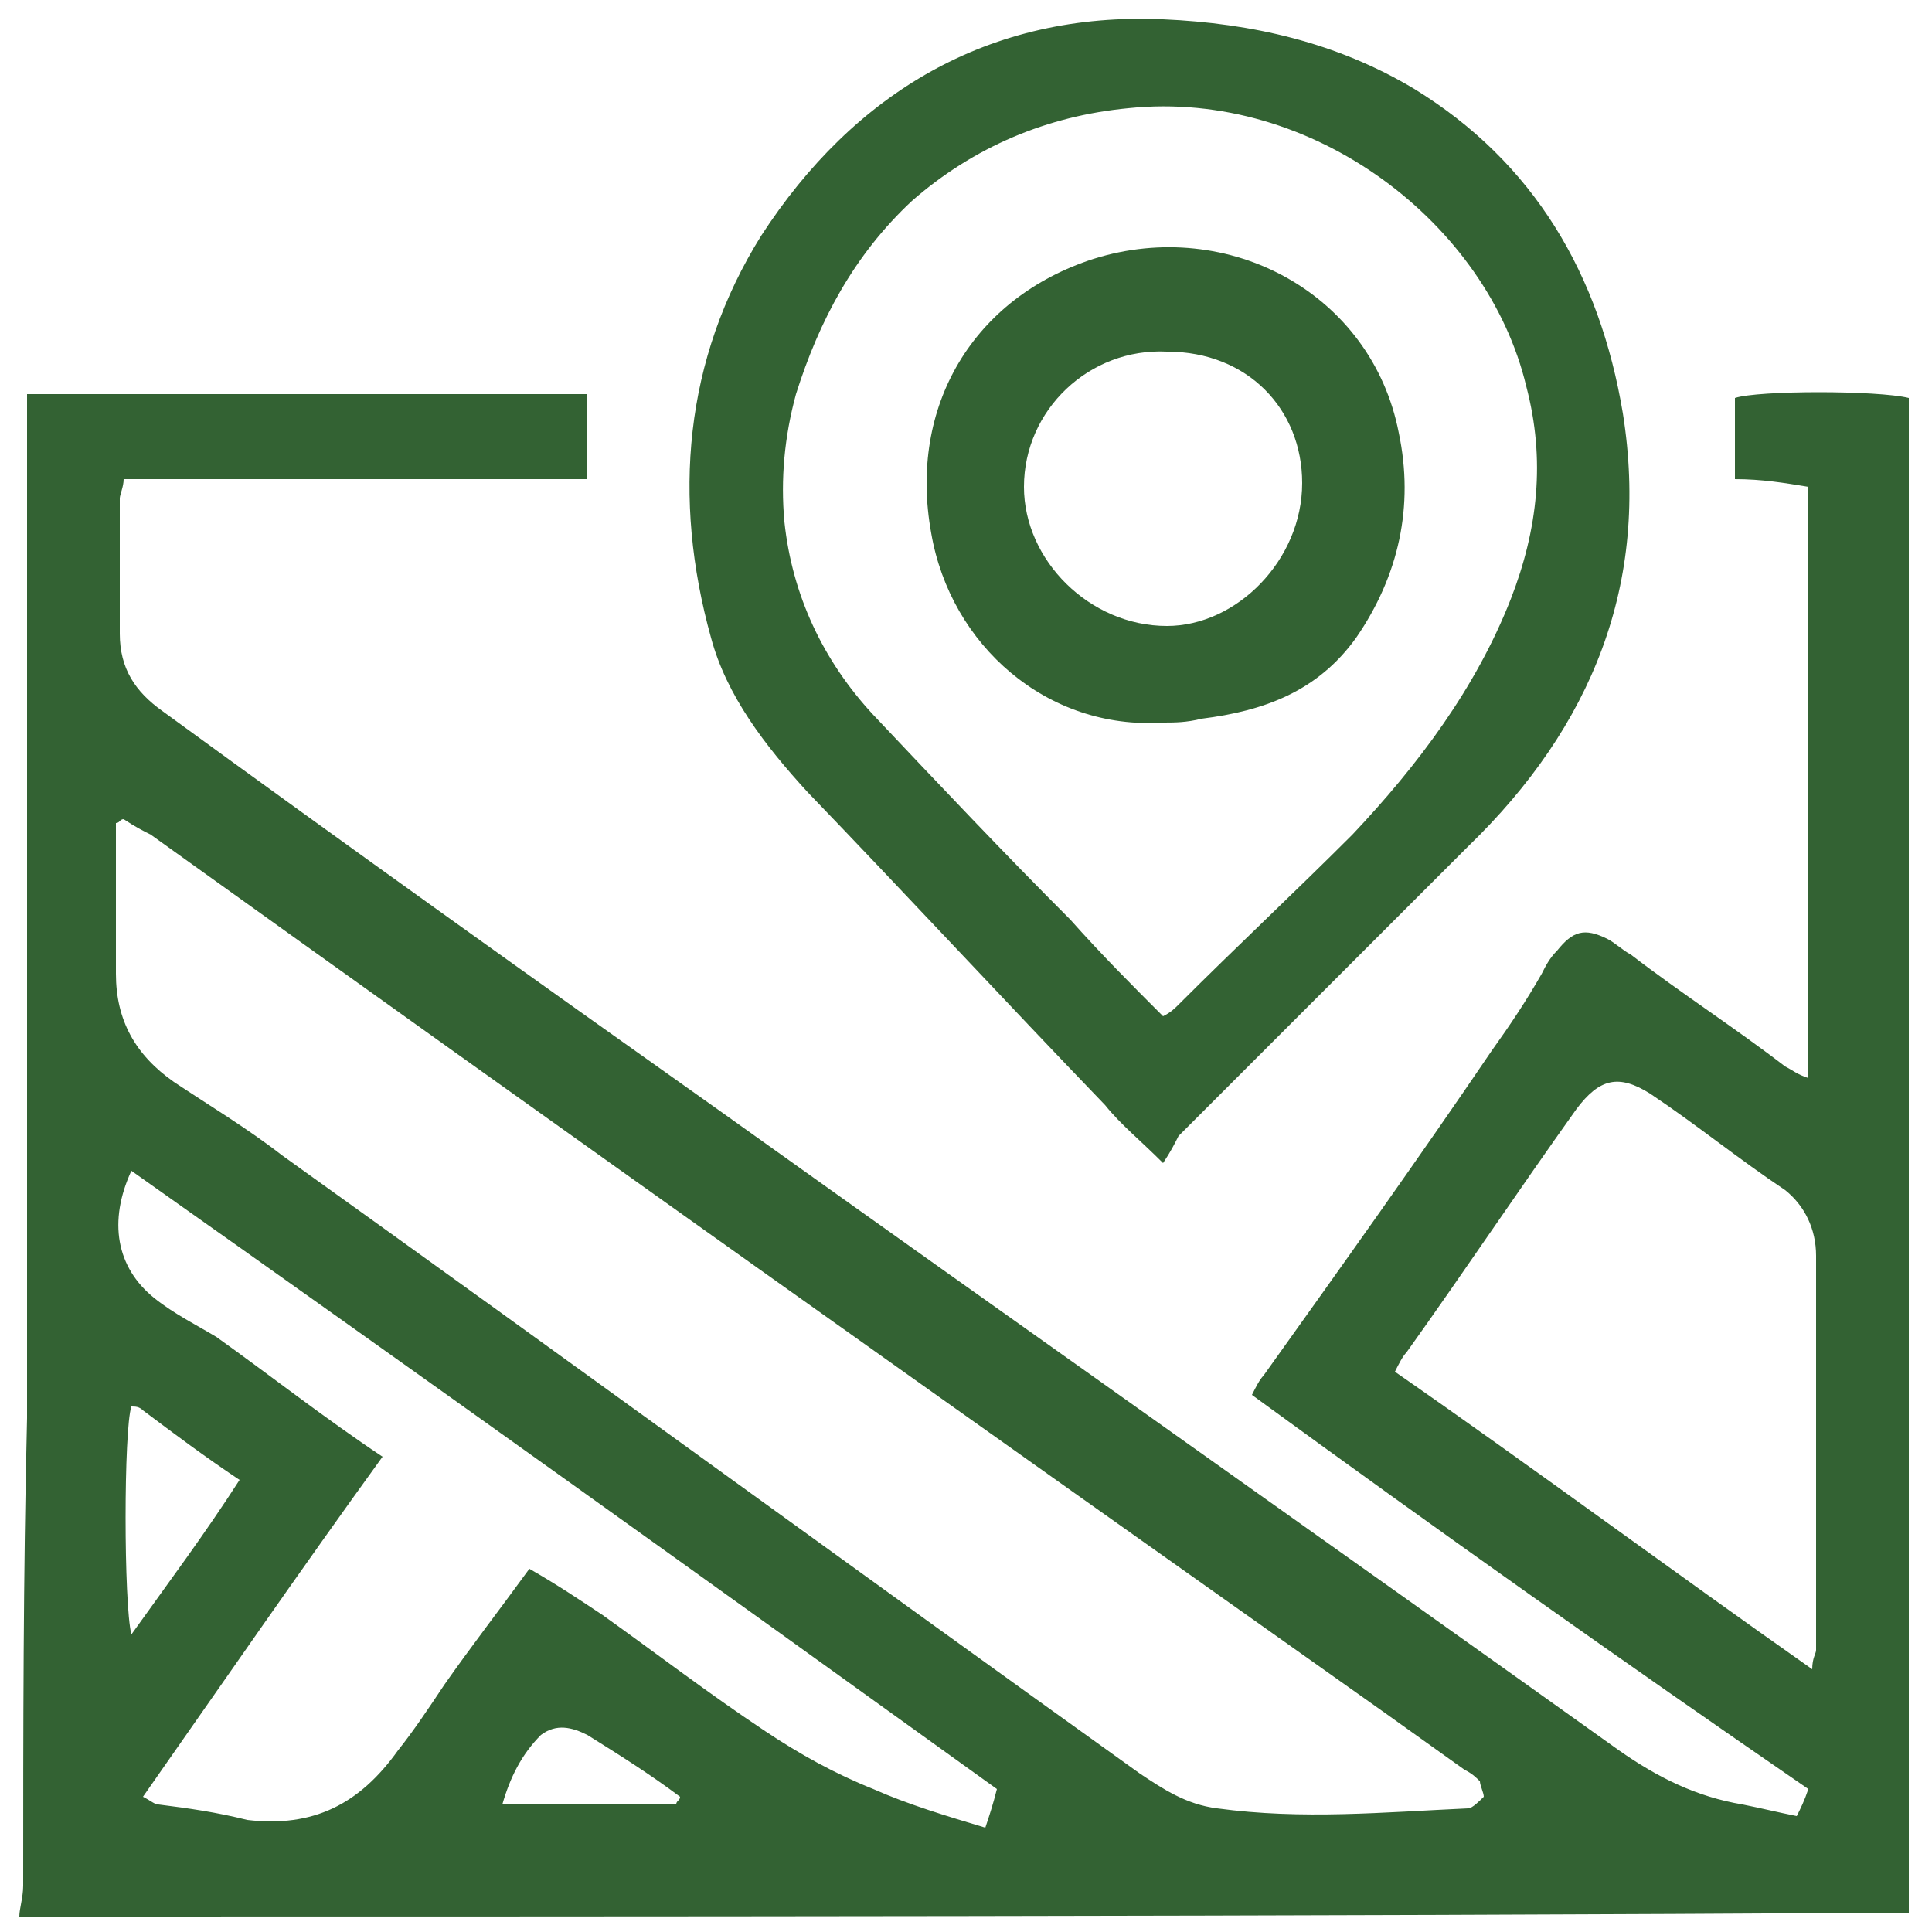 <?xml version="1.0" encoding="utf-8"?>
<!-- Generator: Adobe Illustrator 25.2.3, SVG Export Plug-In . SVG Version: 6.00 Build 0)  -->
<svg version="1.1" id="Layer_1" xmlns="http://www.w3.org/2000/svg" xmlns:xlink="http://www.w3.org/1999/xlink" x="0px" y="0px"
	 viewBox="0 0 50 50" style="enable-background:new 0 0 50 50;" xml:space="preserve">
<style type="text/css">
	.st0{fill:#336233;}
</style>
<g>
	<path class="st0" d="M0.5,49.6c0-0.2,0.1-0.5,0.1-0.8c0-4,0-8,0.1-12.1c0-5.9,0-11.8,0-17.6c0-2.7,0-5.4,0-8.1c0-0.2,0-0.5,0-0.8
		c4.9,0,9.7,0,14.5,0c0,0.7,0,1.4,0,2.2c-2,0-4,0-6,0c-2,0-4,0-6,0c0,0.2-0.1,0.4-0.1,0.5c0,1.2,0,2.4,0,3.5c0,0.9,0.4,1.5,1.1,2
		c4.8,3.5,9.7,7,14.5,10.4c7.7,5.5,15.5,11,23.2,16.5c1,0.7,2,1.2,3.2,1.4c0.5,0.1,0.9,0.2,1.4,0.3c0.1-0.2,0.2-0.4,0.3-0.7
		C42,43,37.2,39.6,32.4,36.1c0.1-0.2,0.2-0.4,0.3-0.5c2-2.8,4-5.6,5.9-8.4c0.5-0.7,0.9-1.3,1.3-2c0.1-0.2,0.2-0.4,0.4-0.6
		c0.4-0.5,0.7-0.6,1.3-0.3c0.2,0.1,0.4,0.3,0.6,0.4c1.3,1,2.7,1.9,4,2.9c0.2,0.1,0.3,0.2,0.6,0.3c0-5.2,0-10.2,0-15.3
		c-0.6-0.1-1.2-0.2-1.9-0.2c0-0.7,0-1.4,0-2.1c0.6-0.2,3.7-0.2,4.5,0c0,0.3,0,0.6,0,0.9c0,11.7,0,23.5,0,35.2c0,1,0,2.1,0,3.1
		C33.2,49.6,16.8,49.6,0.5,49.6z M3.2,21.2c-0.1,0-0.1,0.1-0.2,0.1c0,1.3,0,2.6,0,3.9c0,1.2,0.5,2.1,1.5,2.8
		c0.9,0.6,1.9,1.2,2.8,1.9c7.4,5.3,14.8,10.7,22.2,16c0.6,0.4,1.2,0.8,2,0.9c2.2,0.3,4.3,0.1,6.5,0c0.1,0,0.3-0.2,0.4-0.3
		c0-0.1-0.1-0.3-0.1-0.4c-0.1-0.1-0.2-0.2-0.4-0.3c-0.7-0.5-1.4-1-2.1-1.5C25.2,36.8,14.5,29.2,3.9,21.6C3.7,21.5,3.5,21.4,3.2,21.2
		z M25.8,46.3c-7.5-5.4-14.9-10.7-22.4-16C2.8,31.6,3,32.8,4,33.6c0.5,0.4,1.1,0.7,1.6,1c1.4,1,2.8,2.1,4.3,3.1
		c-2.1,2.9-4.1,5.8-6.2,8.8c0.2,0.1,0.3,0.2,0.4,0.2c0.8,0.1,1.5,0.2,2.3,0.4c1.7,0.2,2.9-0.4,3.9-1.8c0.4-0.5,0.8-1.1,1.2-1.7
		c0.7-1,1.4-1.9,2.2-3c0.7,0.4,1.3,0.8,1.9,1.2c1.4,1,2.7,2,4.2,3c0.9,0.6,1.8,1.1,2.8,1.5c0.9,0.4,1.9,0.7,2.9,1
		C25.6,47,25.7,46.7,25.8,46.3z M46.9,43.2c0-0.3,0.1-0.4,0.1-0.5c0-3.4,0-6.8,0-10.2c0-0.7-0.3-1.3-0.8-1.7
		c-1.2-0.8-2.3-1.7-3.5-2.5c-0.8-0.5-1.3-0.4-1.9,0.4c-1.5,2.1-2.9,4.2-4.4,6.3c-0.1,0.1-0.2,0.3-0.3,0.5
		C39.7,38,43.2,40.6,46.9,43.2z M3.4,42.3c1-1.4,1.9-2.6,2.8-4c-0.9-0.6-1.7-1.2-2.5-1.8c-0.1-0.1-0.2-0.1-0.3-0.1
		C3.2,37,3.2,41.5,3.4,42.3z M17.5,46.7c0-0.1,0.1-0.1,0.1-0.2c-0.8-0.6-1.6-1.1-2.4-1.6c-0.4-0.2-0.8-0.3-1.2,0
		c-0.5,0.5-0.8,1.1-1,1.8C14.5,46.7,16,46.7,17.5,46.7z"/>
	<path class="st0" d="M30.1,30.1c-0.6-0.6-1.1-1-1.5-1.5c-2.6-2.7-5.1-5.4-7.7-8.1c-1.1-1.2-2.1-2.5-2.5-4c-1-3.6-0.7-7.2,1.3-10.4
		c2.4-3.7,5.9-5.8,10.4-5.6c2.3,0.1,4.5,0.6,6.5,1.8c3.1,1.9,4.8,4.8,5.4,8.4c0.7,4.4-0.8,8.1-4,11.2c-2.5,2.5-5,5-7.5,7.5
		C30.4,29.6,30.3,29.8,30.1,30.1z M30.1,26.3c0.2-0.1,0.3-0.2,0.4-0.3c1.5-1.5,3-2.9,4.5-4.4c1.7-1.8,3.2-3.8,4.1-6.1
		c0.7-1.8,0.9-3.6,0.4-5.5c-1-4.2-5.5-7.7-10.3-7.2c-2.1,0.2-4,1-5.6,2.4c-1.5,1.4-2.4,3.1-3,5c-0.3,1.1-0.4,2.2-0.3,3.3
		c0.2,1.9,1,3.6,2.3,5c1.7,1.8,3.4,3.6,5.1,5.3C28.5,24.7,29.3,25.5,30.1,26.3z"/>
	<path class="st0" d="M30.1,18.7c-3,0.2-5.5-2-6-4.9c-0.6-3.3,1.1-6.1,4.2-7.1c3.5-1.1,7.2,0.9,7.9,4.5c0.4,1.9,0,3.7-1.1,5.3
		c-1,1.4-2.4,1.9-4,2.1C30.7,18.7,30.4,18.7,30.1,18.7z M30.2,9.1c-2-0.1-3.7,1.5-3.7,3.5c0,1.9,1.7,3.6,3.7,3.6
		c1.8,0,3.5-1.7,3.5-3.7C33.7,10.6,32.3,9.1,30.2,9.1z"/>
</g>
</svg>
